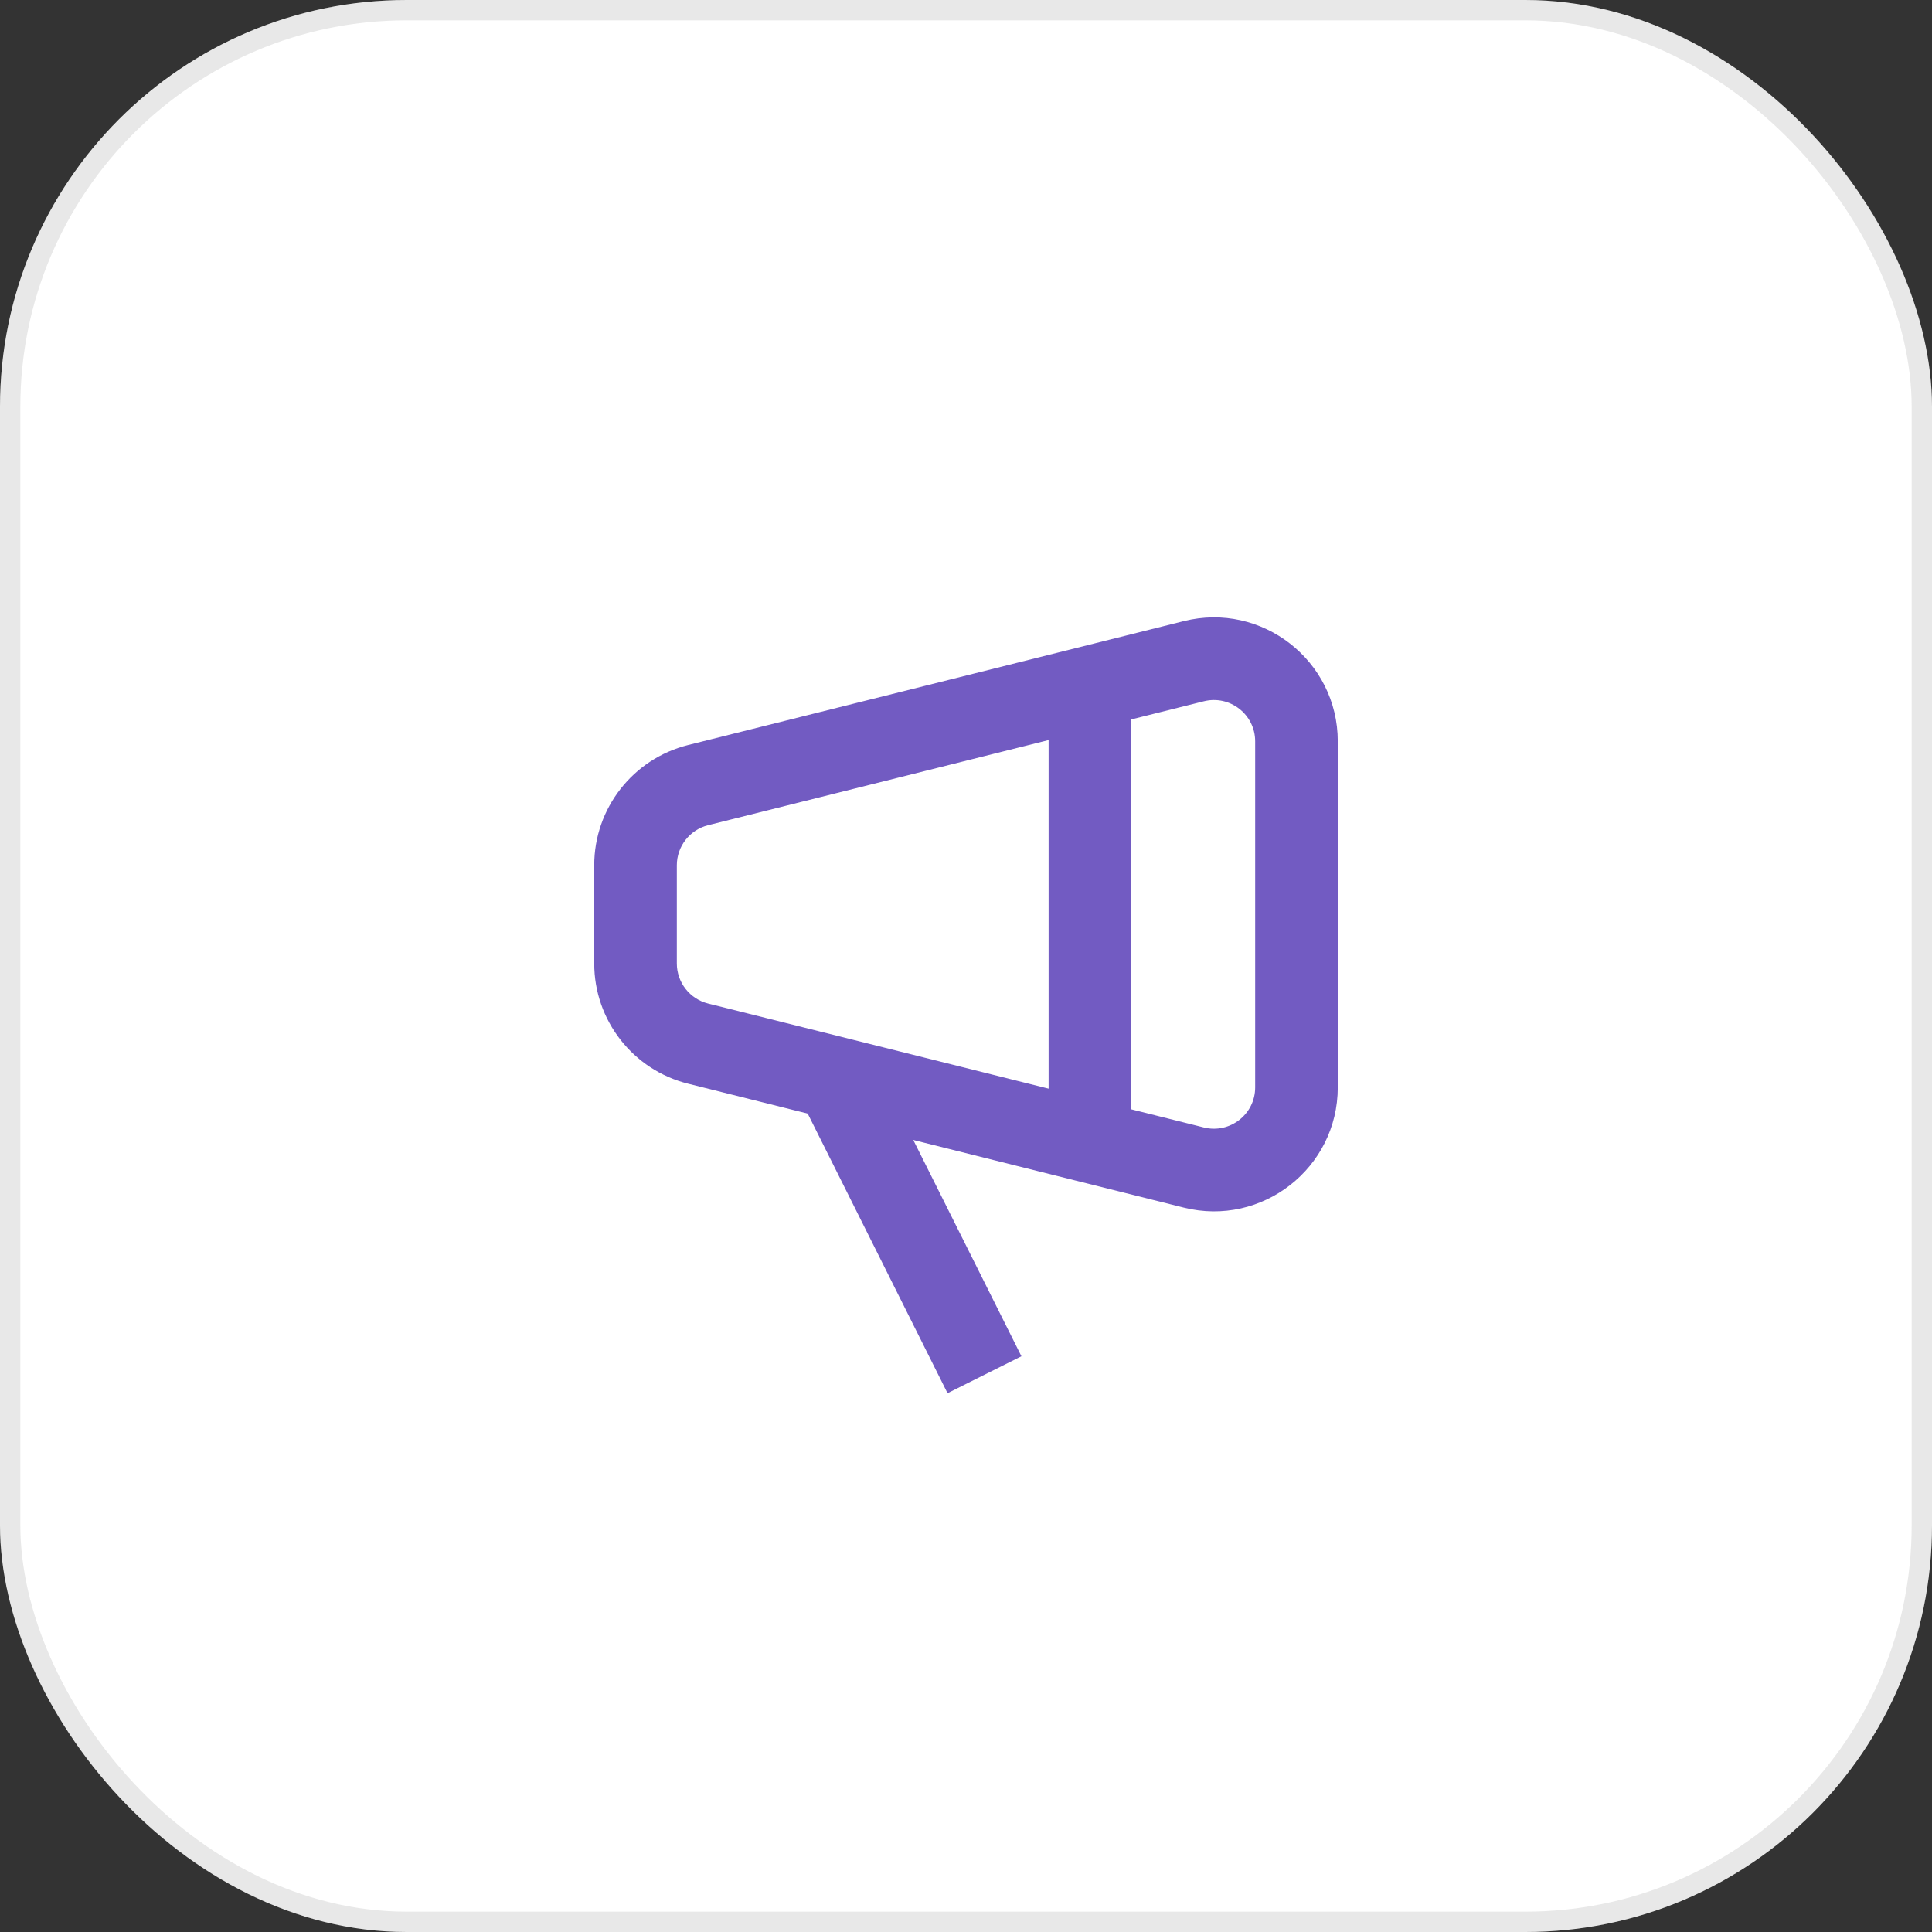 <svg width="95" height="95" viewBox="0 0 95 95" fill="none" xmlns="http://www.w3.org/2000/svg">
<rect x="0" y="0" width="95" height="95" fill="#333333" stroke="none"/>
<rect width="95" height="95" rx="20" fill="white"/>
<rect x="0.5" y="0.5" width="94" height="94" rx="19.5" stroke="#666666" stroke-opacity="0.15"/>
<path fill-rule="evenodd" clip-rule="evenodd" d="M58.209 30.541C62.056 29.58 65.781 32.489 65.781 36.453V53.469C65.781 57.433 62.056 60.342 58.209 59.38L33.834 53.287C31.122 52.609 29.219 50.171 29.219 47.375L29.219 42.547C29.219 39.751 31.122 37.313 33.834 36.635L58.209 30.541ZM61.719 36.453C61.719 35.132 60.477 34.162 59.195 34.483L34.82 40.576C33.916 40.802 33.281 41.615 33.281 42.547V47.375C33.281 48.307 33.916 49.12 34.82 49.346L59.195 55.439C60.477 55.76 61.719 54.79 61.719 53.469V36.453Z" fill="#725BC2"/>
<path fill-rule="evenodd" clip-rule="evenodd" d="M53.594 33.281C54.716 33.281 55.625 34.191 55.625 35.312L55.625 55.625C55.625 56.747 54.716 57.656 53.594 57.656C52.472 57.656 51.562 56.747 51.562 55.625L51.562 35.312C51.562 34.191 52.472 33.281 53.594 33.281Z" fill="#725BC2"/>
<path fill-rule="evenodd" clip-rule="evenodd" d="M46.592 68.507L39.589 54.502C39.088 53.499 39.495 52.279 40.498 51.777C41.501 51.275 42.721 51.682 43.223 52.685L50.225 66.69L46.592 68.507Z" fill="#725BC2"/>
</svg>
